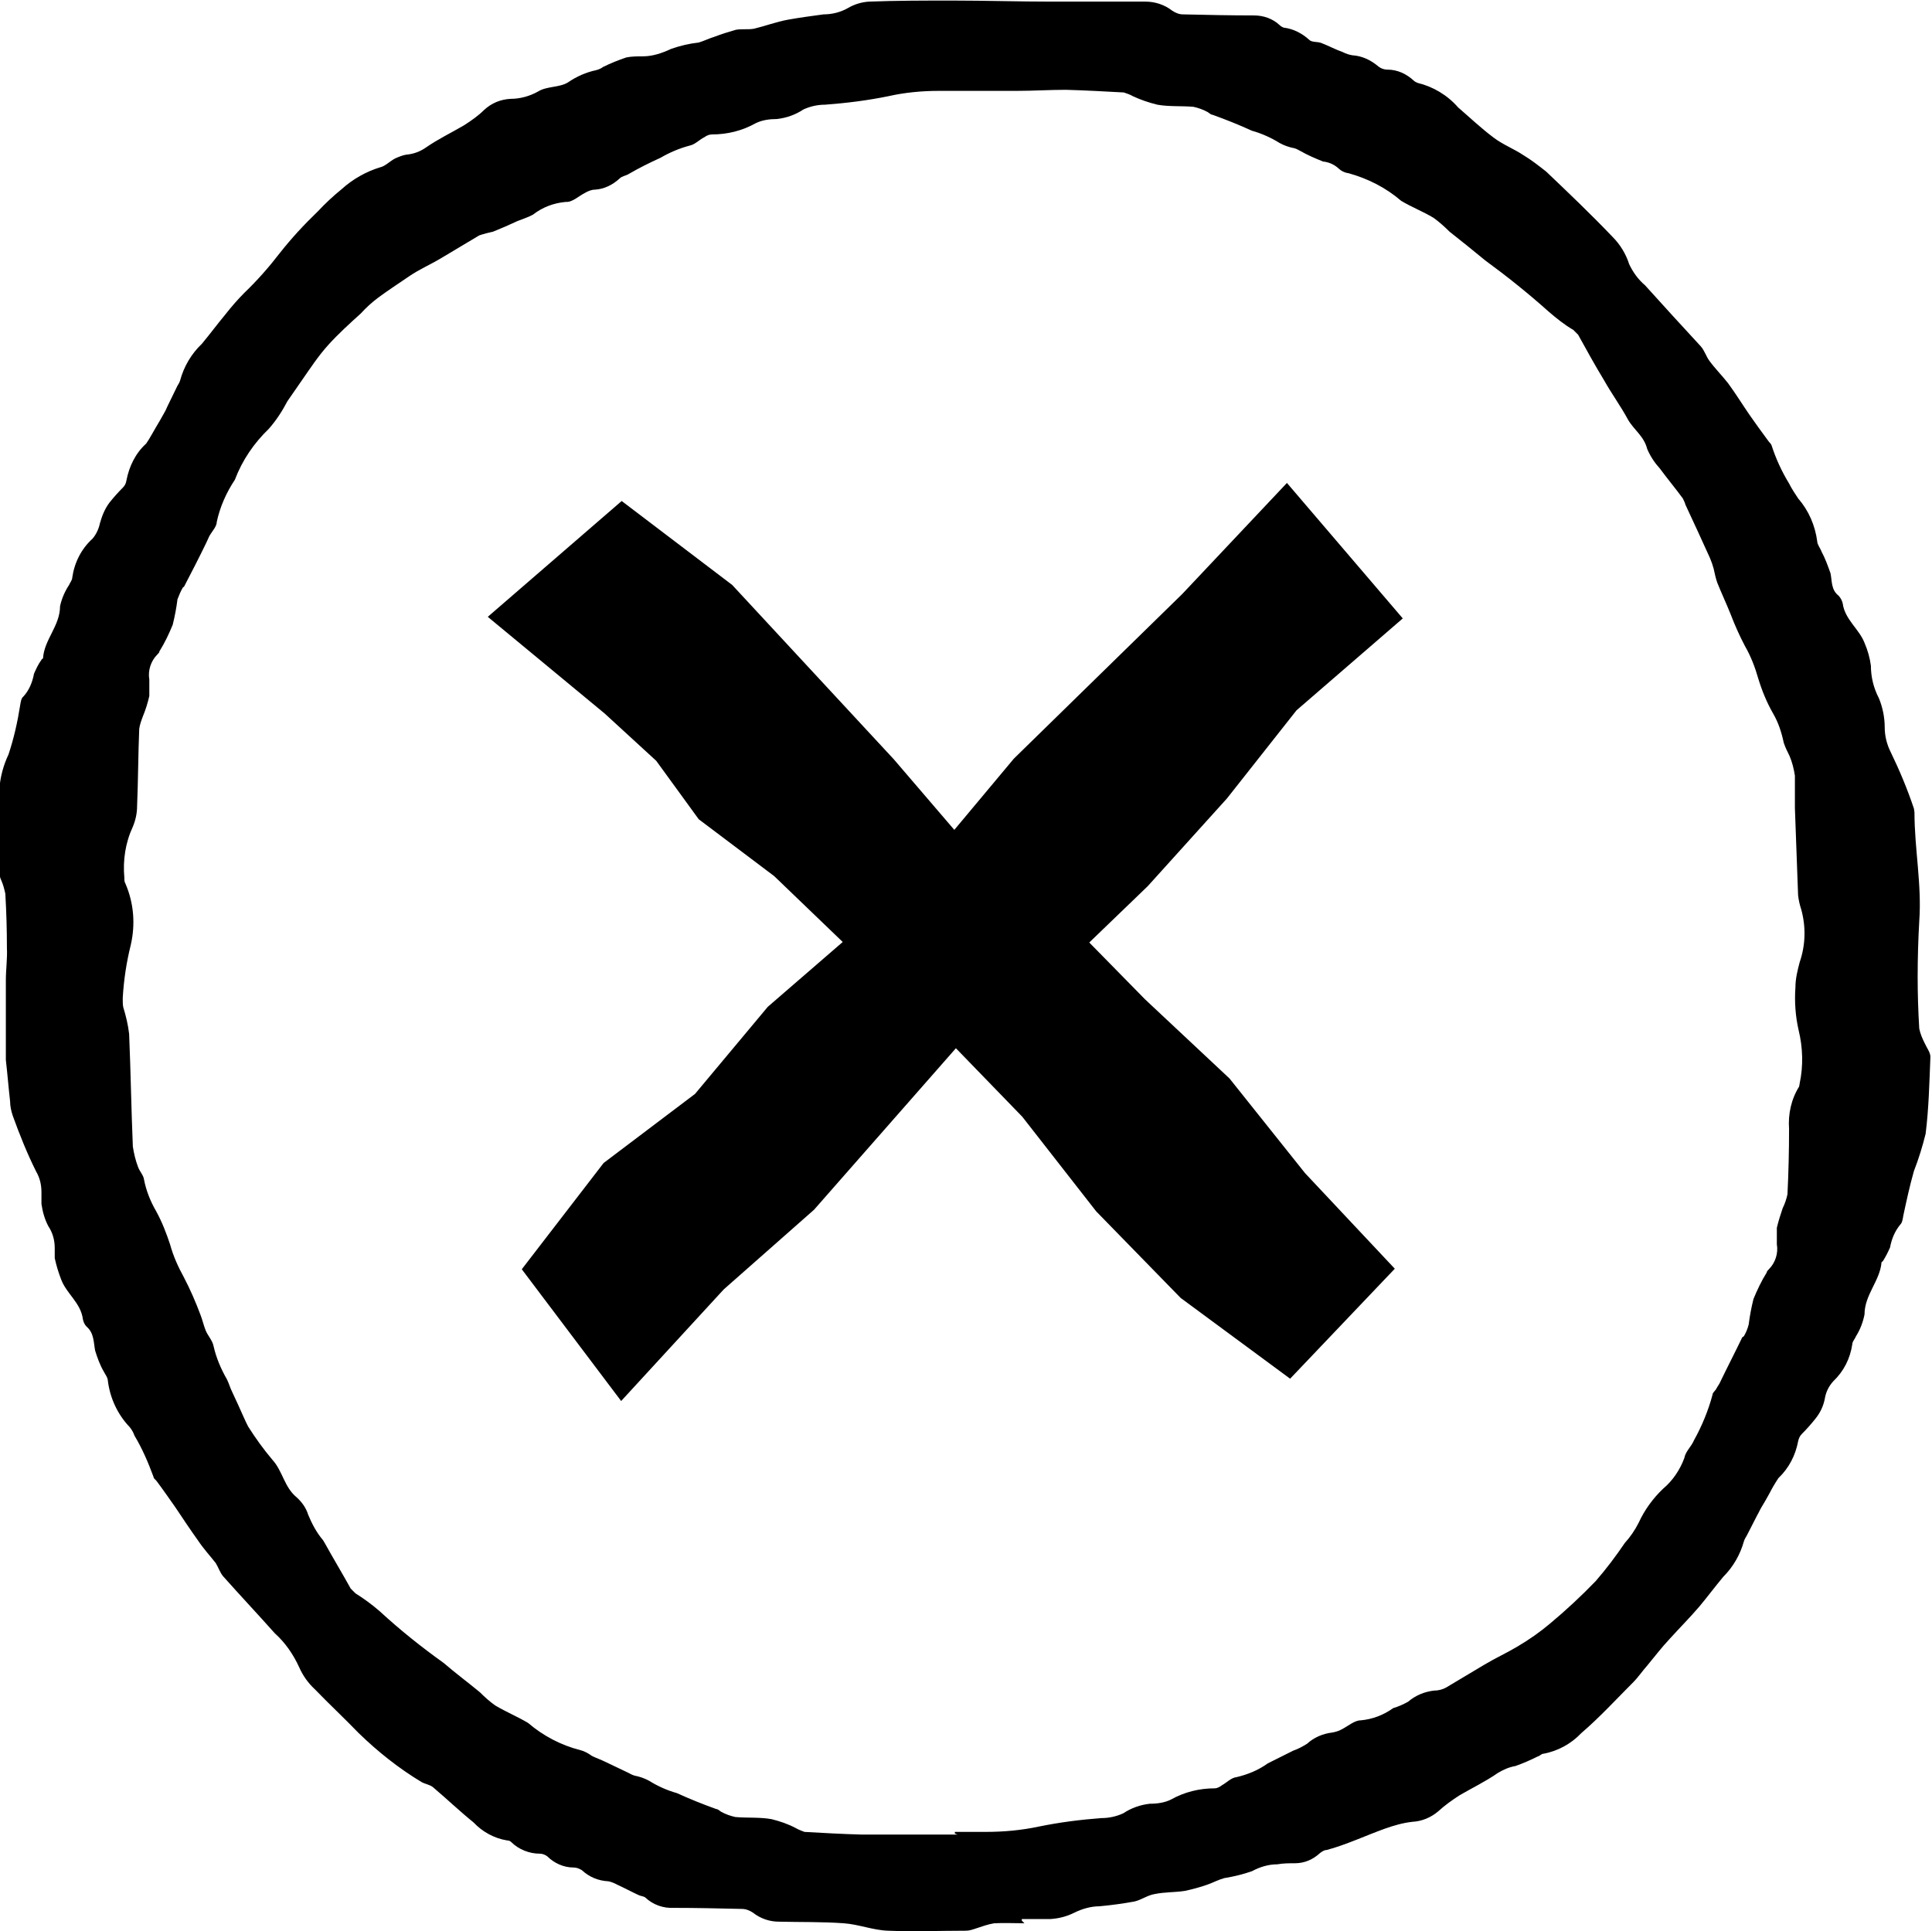 
<svg id="Layer_1" xmlns="http://www.w3.org/2000/svg" viewBox="0 0 36.36 36.35">
  <path d="M19.28,36.2c-.19,0-.38-.01-.57,0-.12.02-.23.06-.35.1-.06.02-.12.04-.18.04-.49,0-.98.02-1.47,0-.28-.01-.55-.12-.83-.14-.41-.03-.82-.02-1.22-.03-.18,0-.35-.06-.49-.17-.06-.04-.13-.07-.21-.07-.43-.01-.85-.02-1.28-.02-.2.01-.39-.06-.53-.19-.03-.03-.09-.03-.13-.05-.13-.06-.26-.13-.39-.19-.06-.03-.12-.06-.18-.07-.19-.01-.36-.08-.5-.21-.05-.03-.1-.05-.16-.05-.18,0-.36-.08-.49-.21-.04-.03-.09-.05-.14-.05-.2,0-.4-.08-.54-.22-.02-.02-.05-.03-.08-.03-.24-.04-.46-.16-.63-.34-.26-.21-.5-.44-.76-.66-.06-.05-.15-.06-.22-.1-.43-.26-.82-.57-1.18-.92-.27-.28-.55-.54-.82-.82-.13-.12-.23-.26-.3-.42-.11-.24-.26-.46-.46-.64-.32-.36-.65-.71-.97-1.07-.06-.07-.09-.17-.14-.25-.11-.14-.23-.27-.33-.42-.15-.21-.29-.42-.43-.63-.12-.17-.23-.33-.35-.49-.02-.03-.06-.05-.06-.08-.1-.27-.21-.53-.36-.78-.02-.06-.05-.11-.09-.16-.23-.24-.37-.55-.41-.87,0-.06-.05-.12-.08-.18-.07-.12-.12-.26-.16-.39-.03-.16-.02-.33-.16-.45-.04-.04-.06-.09-.07-.14-.04-.31-.31-.48-.41-.75-.05-.13-.09-.26-.12-.4,0-.06,0-.13,0-.19,0-.15-.04-.29-.12-.41-.07-.13-.11-.28-.13-.42,0-.07,0-.15,0-.22,0-.14-.03-.27-.1-.39-.17-.34-.31-.69-.44-1.05-.03-.09-.05-.18-.05-.27-.03-.26-.05-.52-.08-.78,0-.05,0-.1,0-.15v-1.35c0-.2.03-.41.02-.61,0-.34-.01-.68-.03-1.02-.02-.09-.04-.17-.08-.26-.02-.04-.03-.09-.03-.14,0-.53-.02-1.07,0-1.6.02-.22.08-.43.17-.62.1-.3.17-.61.22-.93.01-.06.02-.13.06-.16.11-.12.17-.27.2-.43.04-.09.08-.18.14-.26,0-.01.02-.02.03-.03.02-.35.32-.61.32-.98.03-.14.09-.28.17-.4.02-.05.06-.09.06-.14.04-.28.17-.54.38-.73.07-.08.12-.19.14-.29.04-.14.09-.27.18-.39.08-.1.16-.19.25-.28.04-.04.06-.08.07-.14.05-.26.17-.51.37-.69.07-.1.12-.2.18-.3s.1-.17.15-.26c.03-.05.05-.09.07-.14l.19-.39s.04-.06.05-.1c.07-.26.21-.5.41-.69.15-.18.29-.37.44-.55.11-.14.23-.28.36-.41.24-.23.46-.48.66-.74.22-.28.46-.54.72-.79.14-.15.29-.29.45-.42.21-.19.46-.33.72-.41.1-.02.19-.12.29-.17.07-.03.14-.06.21-.07.13-.01.26-.06.36-.13.23-.16.48-.28.72-.42.14-.09.27-.18.38-.29.14-.13.31-.2.5-.21.18,0,.36-.05.52-.14.16-.1.4-.07.56-.17.16-.11.34-.19.53-.23.04-.01.09-.03.13-.06.14-.07.29-.13.44-.18.1-.02.21-.02.31-.02.18,0,.36-.06.53-.14.17-.06.34-.1.52-.12.1-.03.2-.08.3-.11.13-.05.26-.09.4-.13.11-.02.23,0,.34-.02.21-.05.42-.13.64-.17s.45-.07.67-.1c.16,0,.32-.04.46-.12.12-.07.25-.11.39-.12.52-.02,1.05-.02,1.57-.02.63,0,1.26.02,1.89.02h1.75c.18,0,.36.06.5.17.06.04.13.07.2.07.45.01.89.02,1.34.02.18,0,.35.06.48.18.02.02.05.04.08.05.18.02.35.11.48.23.05.05.16.03.23.06.13.05.26.12.4.17.06.03.12.05.18.06.18.01.35.09.49.21.05.04.11.06.17.06.19,0,.36.08.5.21.02.02.05.03.07.04.29.07.56.23.76.46.22.19.43.39.67.57.17.13.38.21.56.33.15.09.29.2.43.31.42.4.85.81,1.25,1.23.14.14.25.32.31.51.07.15.17.29.3.4.35.39.7.77,1.05,1.15.07.08.1.19.16.27.11.15.24.28.35.42.14.19.27.4.4.59.12.17.24.34.36.5.02.03.05.05.06.08.08.25.19.49.33.72.05.1.11.19.17.28.2.23.32.51.36.81,0,.06.06.13.08.19.07.13.12.27.17.41.03.15.01.31.15.42.04.04.07.1.08.15.04.3.31.48.41.74.06.14.1.28.12.43,0,.21.05.42.15.61.07.17.11.36.11.55,0,.16.04.32.11.46.17.35.32.71.44,1.07,0,.02.01.05.01.07,0,.69.14,1.36.09,2.05-.02.35-.03.7-.03,1.05,0,.32.01.64.03.97.02.1.06.19.1.27.04.09.11.18.11.26-.02.49-.03.97-.09,1.45-.06.24-.13.47-.22.7-.08.28-.14.56-.2.84-.01.06-.02.13-.05.16-.11.13-.17.28-.2.44-.04.09-.08.17-.13.25,0,.01-.03.02-.03.03-.03.35-.32.61-.32.98-.03.15-.08.28-.16.41-.02.05-.07.1-.07.15-.04.27-.16.51-.36.7-.09.1-.14.21-.16.34-.03.14-.09.26-.18.37-.08.1-.16.19-.25.28-.04.04-.06.09-.07.14-.05.26-.17.5-.37.69-.06.09-.12.19-.17.29-.05.09-.1.18-.15.26-.03.05-.05.1-.08.15l-.2.39s-.04.06-.05.1c-.07.25-.2.48-.39.67-.15.18-.3.38-.45.56-.18.21-.37.4-.56.61-.15.16-.28.33-.42.5-.09.1-.17.22-.26.31-.32.32-.63.66-.98.96-.19.2-.44.34-.72.39-.03,0-.06.04-.1.05-.14.07-.28.13-.42.18-.12.02-.23.07-.33.13-.23.16-.48.28-.72.42-.14.09-.28.19-.4.3-.14.12-.31.19-.49.2-.18.02-.35.07-.52.13-.36.13-.72.3-1.09.4-.05,0-.09.03-.13.06-.13.12-.29.19-.47.19-.11,0-.22,0-.33.02-.17,0-.33.05-.48.13-.17.06-.34.1-.52.13-.11.03-.2.08-.31.12-.14.05-.29.09-.43.12-.19.03-.38.02-.57.06-.13.02-.25.11-.38.14-.22.04-.44.07-.66.09-.16,0-.33.05-.47.12-.14.07-.29.11-.45.12-.18,0-.36,0-.54,0v.03M17.97,34.51v-.03c.19,0,.39,0,.58,0,.34,0,.67-.03,1-.1.39-.08.78-.13,1.18-.16.14,0,.28-.03.41-.09.15-.1.32-.16.5-.18.14,0,.28-.02.4-.08.25-.14.53-.21.82-.21.05,0,.1-.03.14-.06.09-.05.17-.14.27-.15.21-.05.41-.13.59-.26.16-.08.32-.16.48-.24.09-.03.18-.08.26-.13.13-.12.3-.19.47-.21.06-.01.13-.03.18-.06.12-.06.24-.17.36-.17.22-.02.43-.1.61-.23.1-.03.19-.07.28-.12.14-.12.31-.19.49-.21.08,0,.16-.02.23-.06.24-.14.48-.29.72-.43.2-.12.42-.22.62-.34.22-.13.42-.27.61-.43.3-.25.59-.52.86-.8.2-.23.38-.47.55-.72.1-.11.19-.24.26-.38.11-.24.27-.46.46-.64.18-.15.32-.36.4-.58.02-.12.13-.21.18-.33.15-.27.27-.56.35-.86,0-.04.05-.07.07-.11s.06-.09.08-.14c.13-.27.27-.54.4-.81,0-.02.03-.03.04-.04.04-.07.07-.14.09-.22.02-.16.05-.32.09-.48.07-.17.15-.34.25-.5,0-.02.02-.04.04-.06.12-.12.18-.3.15-.47,0-.1,0-.2,0-.31.03-.13.07-.25.11-.37.04-.08.07-.17.09-.26.02-.41.03-.82.03-1.23-.02-.28.04-.56.19-.8,0-.02.01-.04.01-.06.07-.33.06-.67-.02-1-.06-.26-.08-.54-.06-.81,0-.16.04-.32.08-.47.11-.32.12-.66.03-.99-.03-.09-.05-.18-.06-.27-.02-.55-.04-1.09-.06-1.64,0-.2,0-.41,0-.61-.02-.13-.05-.25-.1-.37-.04-.08-.08-.16-.11-.25-.04-.19-.1-.38-.2-.55-.12-.21-.21-.43-.28-.66-.06-.21-.14-.42-.25-.61-.1-.19-.19-.39-.27-.6-.08-.2-.17-.39-.25-.59-.03-.08-.05-.18-.07-.27-.02-.07-.04-.13-.07-.2-.15-.33-.3-.66-.46-1-.01-.04-.03-.08-.05-.12-.14-.19-.29-.37-.43-.56-.1-.11-.18-.23-.24-.37-.06-.24-.25-.36-.36-.55-.14-.26-.31-.49-.45-.74-.17-.28-.33-.57-.49-.86-.03-.03-.06-.06-.09-.09-.17-.1-.32-.22-.47-.35-.38-.34-.78-.66-1.19-.96-.22-.18-.44-.36-.67-.54-.09-.09-.19-.18-.3-.26-.2-.12-.41-.2-.61-.32-.29-.25-.63-.42-.99-.52-.08-.01-.15-.05-.2-.1-.08-.07-.18-.11-.28-.12-.15-.06-.29-.12-.43-.2-.04-.02-.07-.04-.11-.05-.1-.02-.19-.05-.28-.1-.16-.1-.34-.18-.52-.23-.24-.11-.49-.21-.74-.3-.03,0-.06-.03-.09-.05-.09-.05-.18-.08-.27-.1-.23-.02-.46,0-.68-.04-.16-.04-.31-.09-.46-.16-.05-.03-.11-.05-.17-.07-.36-.02-.73-.04-1.09-.05-.31,0-.62.02-.92.02-.49,0-.98,0-1.47,0-.32,0-.64.03-.95.1-.39.08-.79.13-1.19.16-.14,0-.28.03-.41.09-.15.1-.32.16-.5.18-.14,0-.28.02-.4.08-.25.14-.53.21-.82.21-.05,0-.1.02-.14.05-.1.05-.18.14-.28.16-.19.05-.38.13-.55.23-.2.09-.4.19-.59.3-.06.04-.13.04-.18.09-.13.12-.29.2-.47.21-.06,0-.13.03-.18.06-.12.06-.24.18-.36.17-.23.02-.44.1-.62.24-.09.05-.19.08-.29.12-.15.07-.31.14-.46.2-.09.02-.17.04-.26.07-.24.14-.48.29-.72.43-.2.12-.41.21-.6.34s-.39.26-.58.4c-.12.09-.23.19-.33.3-.21.19-.42.38-.61.59s-.34.44-.5.67c-.09.13-.18.26-.27.39-.1.19-.21.36-.35.52-.28.27-.5.59-.64.96-.16.24-.28.51-.34.79,0,.09-.09.18-.14.27-.02.04-.04.09-.06.13-.13.27-.27.54-.41.81,0,.01-.02.02-.03.03-.04.07-.07.14-.1.22-.02.16-.05.32-.09.48-.07.17-.15.34-.25.5,0,.02-.02.04-.04.06-.12.12-.18.3-.15.47,0,.1,0,.2,0,.31-.03.13-.07.26-.12.38-.03.08-.06.16-.07.24-.02.48-.02.97-.04,1.45,0,.14-.03.27-.08.39-.14.3-.19.63-.16.96,0,.04,0,.08.02.11.16.37.19.77.1,1.16-.08.32-.13.65-.15.99,0,.01,0,.03,0,.04,0,.05,0,.09.01.14.05.16.09.33.11.5.03.71.04,1.41.07,2.12.02.13.05.26.1.39.03.08.1.15.11.23.04.21.12.41.23.6.11.2.19.41.26.62.06.22.15.42.26.62.12.23.22.46.31.7.04.1.06.2.1.3s.13.19.15.3c.05.22.14.43.25.62.04.08.06.16.1.24.07.15.14.3.21.46.03.07.06.13.09.19.14.22.29.43.46.63.19.21.22.51.45.7.1.09.18.2.22.33.07.17.16.34.28.48.01.02.02.03.03.05.16.29.33.57.49.86.03.03.06.06.09.09.16.1.31.21.46.34.38.35.78.67,1.2.97.22.19.45.36.68.55.09.09.19.18.29.25.2.12.42.21.62.33.28.24.62.42.98.51.08.02.15.06.22.11.08.04.17.07.25.11l.44.21s.07.04.11.05c.1.02.19.05.28.1.16.1.34.18.52.23.24.11.49.21.74.3.03,0,.06.03.09.05.09.05.18.08.27.1.23.02.46,0,.68.04.16.04.31.09.46.17.05.03.11.05.16.07.35.02.71.04,1.07.05.6,0,1.2,0,1.81,0M23.14,20.3l-1.59-1.49-1.05-1.07,1.1-1.06,1.49-1.65,1.31-1.66,2-1.73-2.18-2.55-1.97,2.09-3.17,3.1-1.12,1.34-1.14-1.33-3.04-3.28-2.08-1.58-2.52,2.18,2.2,1.82.97.89.8,1.1,1.42,1.07,1.29,1.24-1.41,1.22-1.37,1.64-1.72,1.3-1.54,2,1.87,2.48,1.93-2.1,1.7-1.5,2.67-3.04,1.25,1.29,1.39,1.78,1.59,1.63,2.06,1.52,1.97-2.07-1.69-1.8-1.42-1.78Z"/>
</svg>